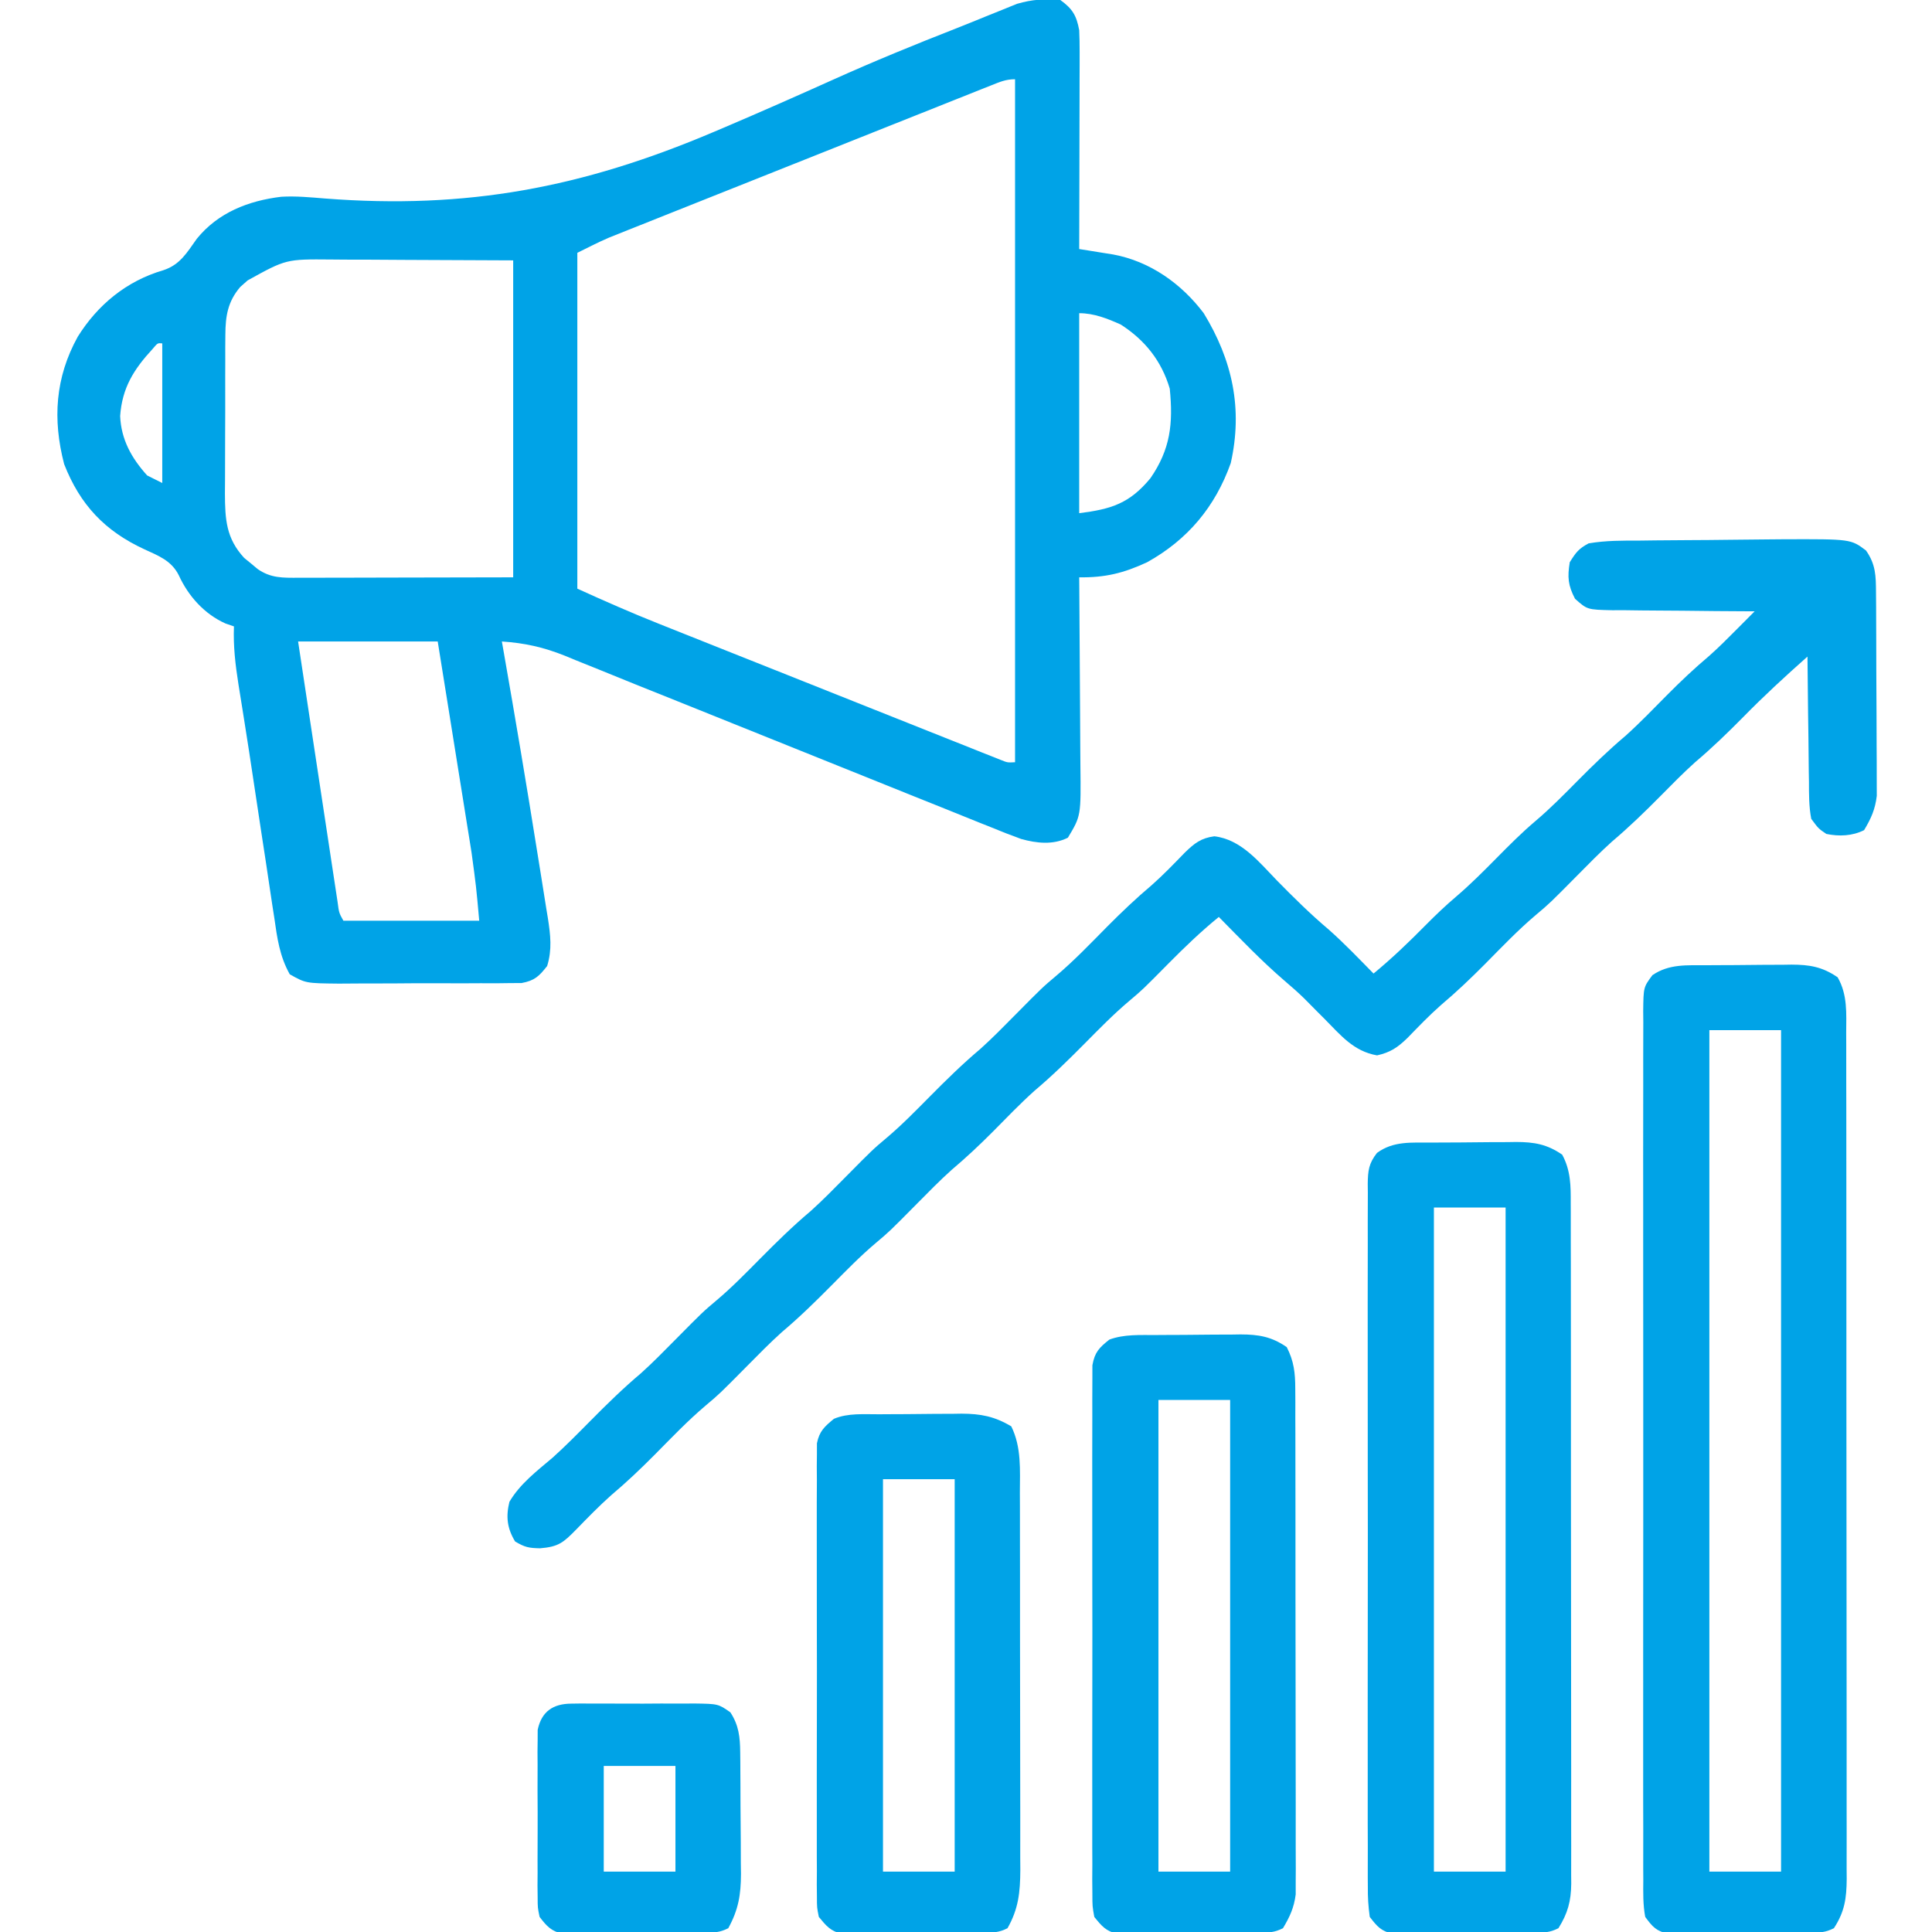 <?xml version="1.0" encoding="UTF-8"?>
<svg version="1.1" xmlns="http://www.w3.org/2000/svg" width="512" height="512">
<path d="M0 0 C3.242 2.327 4.293 4.164 5 8 C5.086 9.925 5.118 11.852 5.114 13.778 C5.113 14.939 5.113 16.1 5.113 17.296 C5.108 18.544 5.103 19.792 5.098 21.078 C5.096 23.001 5.096 23.001 5.093 24.962 C5.09 28.362 5.08 31.762 5.069 35.161 C5.058 38.634 5.054 42.106 5.049 45.578 C5.038 52.385 5.021 59.193 5 66 C6.239 66.196 6.239 66.196 7.503 66.396 C8.585 66.57 9.667 66.745 10.782 66.926 C11.856 67.097 12.929 67.269 14.035 67.446 C23.786 69.268 32.09 75.169 38 83 C45.613 95.461 48.398 108.323 45.164 122.723 C41.049 134.309 33.744 143.026 23 149 C16.759 151.897 11.897 153.081 5 153 C5.01 154.142 5.01 154.142 5.02 155.307 C5.08 162.501 5.126 169.695 5.155 176.889 C5.171 180.587 5.192 184.285 5.226 187.983 C5.259 191.555 5.277 195.128 5.285 198.701 C5.29 200.06 5.301 201.419 5.317 202.778 C5.472 216.226 5.472 216.226 2 222 C-1.929 223.965 -6.27 223.482 -10.39 222.335 C-13.11 221.355 -15.783 220.294 -18.457 219.196 C-19.984 218.588 -19.984 218.588 -21.541 217.968 C-24.899 216.629 -28.248 215.269 -31.598 213.91 C-33.952 212.966 -36.307 212.024 -38.662 211.083 C-44.238 208.851 -49.809 206.607 -55.377 204.357 C-62.24 201.585 -69.109 198.831 -75.979 196.076 C-84.121 192.811 -92.261 189.54 -100.398 186.259 C-104.567 184.581 -108.739 182.911 -112.912 181.242 C-116.075 179.97 -119.232 178.682 -122.389 177.394 C-124.438 176.569 -126.487 175.744 -128.537 174.92 C-129.922 174.348 -129.922 174.348 -131.334 173.764 C-136.973 171.515 -141.936 170.402 -148 170 C-147.855 170.825 -147.71 171.649 -147.56 172.499 C-144.421 190.41 -141.397 208.341 -138.543 226.3 C-138.223 228.303 -137.901 230.306 -137.574 232.308 C-137.114 235.138 -136.667 237.969 -136.223 240.801 C-136.083 241.643 -135.944 242.486 -135.801 243.353 C-135.121 247.785 -134.65 251.631 -136 256 C-138.143 258.725 -139.315 259.872 -142.763 260.515 C-143.823 260.521 -144.883 260.527 -145.974 260.533 C-147.179 260.549 -148.384 260.565 -149.625 260.581 C-150.923 260.576 -152.221 260.572 -153.559 260.566 C-154.909 260.572 -156.258 260.578 -157.608 260.585 C-160.435 260.596 -163.262 260.591 -166.089 260.576 C-169.705 260.559 -173.32 260.583 -176.936 260.618 C-179.724 260.64 -182.511 260.638 -185.298 260.63 C-187.277 260.629 -189.257 260.649 -191.236 260.669 C-199.968 260.578 -199.968 260.578 -204.211 258.2 C-206.903 253.385 -207.548 248.596 -208.316 243.176 C-208.5 242.002 -208.683 240.827 -208.872 239.617 C-209.455 235.852 -210.009 232.083 -210.562 228.312 C-210.938 225.857 -211.315 223.402 -211.693 220.947 C-212.444 216.063 -213.181 211.176 -213.907 206.288 C-214.635 201.392 -215.39 196.502 -216.167 191.615 C-216.354 190.435 -216.54 189.255 -216.733 188.04 C-217.085 185.816 -217.442 183.592 -217.804 181.369 C-218.622 176.176 -219.204 171.257 -219 166 C-219.741 165.746 -220.482 165.492 -221.246 165.23 C-226.85 162.727 -231.106 157.96 -233.625 152.438 C-235.572 148.56 -238.981 147.296 -242.75 145.562 C-253.193 140.734 -259.769 133.799 -264 123 C-267.089 111.123 -266.368 100.043 -260.398 89.242 C-255.119 80.777 -247.465 74.46 -237.75 71.625 C-233.284 70.167 -231.498 66.999 -228.852 63.289 C-223.216 56.322 -215.147 53.189 -206.455 52.143 C-202.573 51.917 -198.766 52.288 -194.896 52.602 C-157.285 55.525 -126.665 49.732 -91.938 35 C-91.027 34.614 -90.116 34.228 -89.178 33.83 C-79.487 29.702 -69.853 25.45 -60.248 21.126 C-49.409 16.247 -38.437 11.757 -27.366 7.43 C-24.789 6.415 -22.227 5.372 -19.666 4.32 C-18.177 3.721 -16.688 3.122 -15.199 2.523 C-13.981 2.028 -12.762 1.532 -11.507 1.021 C-7.341 -0.192 -4.32 -0.312 0 0 Z M-18.3 22.612 C-19.203 22.97 -20.106 23.327 -21.036 23.696 C-22.029 24.093 -23.023 24.49 -24.046 24.9 C-25.09 25.314 -26.134 25.729 -27.21 26.156 C-30.678 27.534 -34.144 28.917 -37.609 30.301 C-40.013 31.258 -42.418 32.215 -44.822 33.171 C-49.87 35.181 -54.917 37.193 -59.964 39.207 C-65.789 41.531 -71.616 43.852 -77.444 46.17 C-83.055 48.401 -88.664 50.636 -94.273 52.872 C-96.657 53.822 -99.041 54.771 -101.426 55.719 C-104.764 57.048 -108.1 58.379 -111.437 59.712 C-112.422 60.103 -113.407 60.495 -114.422 60.898 C-115.336 61.264 -116.25 61.63 -117.192 62.007 C-117.98 62.321 -118.768 62.635 -119.581 62.959 C-122.44 64.189 -125.216 65.608 -128 67 C-128 96.37 -128 125.74 -128 156 C-120.806 159.27 -113.661 162.42 -106.328 165.331 C-105.325 165.732 -104.322 166.133 -103.288 166.545 C-100.015 167.852 -96.74 169.155 -93.465 170.457 C-91.176 171.369 -88.887 172.281 -86.599 173.193 C-81.824 175.095 -77.049 176.996 -72.274 178.894 C-66.142 181.333 -60.012 183.776 -53.883 186.222 C-49.168 188.102 -44.452 189.979 -39.736 191.855 C-37.474 192.756 -35.212 193.657 -32.95 194.56 C-29.804 195.815 -26.656 197.066 -23.508 198.316 C-22.1 198.879 -22.1 198.879 -20.663 199.454 C-19.383 199.96 -19.383 199.96 -18.077 200.477 C-17.333 200.773 -16.59 201.069 -15.824 201.374 C-14.006 202.108 -14.006 202.108 -12 202 C-12 142.27 -12 82.54 -12 21 C-14.452 21 -16.017 21.703 -18.3 22.612 Z M-215.375 74.312 C-216.346 75.173 -216.346 75.173 -217.336 76.051 C-220.63 79.91 -221.251 83.738 -221.275 88.705 C-221.284 89.826 -221.294 90.948 -221.304 92.103 C-221.303 93.305 -221.302 94.507 -221.301 95.746 C-221.305 96.99 -221.309 98.234 -221.314 99.515 C-221.321 102.816 -221.318 106.116 -221.312 109.417 C-221.312 111.434 -221.323 113.451 -221.336 115.469 C-221.361 119.353 -221.365 123.237 -221.363 127.121 C-221.372 128.321 -221.382 129.521 -221.391 130.758 C-221.353 137.579 -221.11 142.629 -216.281 147.863 C-215.4 148.581 -215.4 148.581 -214.5 149.312 C-213.912 149.804 -213.324 150.295 -212.719 150.801 C-209.211 153.248 -206.013 153.122 -201.876 153.114 C-200.598 153.113 -199.319 153.113 -198.001 153.113 C-196.643 153.108 -195.284 153.103 -193.926 153.098 C-192.69 153.097 -191.455 153.096 -190.182 153.095 C-185.559 153.089 -180.936 153.075 -176.312 153.062 C-160.813 153.032 -160.813 153.032 -145 153 C-145 125.28 -145 97.56 -145 69 C-154.405 68.959 -163.81 68.918 -173.5 68.875 C-176.455 68.857 -179.41 68.839 -182.455 68.82 C-184.814 68.814 -187.173 68.809 -189.531 68.805 C-190.743 68.794 -191.954 68.784 -193.202 68.774 C-205.181 68.667 -205.181 68.667 -215.375 74.312 Z M5 83 C5 100.49 5 117.98 5 136 C13.56 134.93 18.37 133.389 23.867 126.742 C29.172 119.051 29.923 112.314 29 103 C26.83 95.658 22.425 90.116 16 86 C12.464 84.419 8.91 83 5 83 Z M-240.523 92.434 C-245.546 97.87 -248.627 102.757 -249.16 110.254 C-248.889 116.497 -246.151 121.402 -242 126 C-240.68 126.66 -239.36 127.32 -238 128 C-238 115.79 -238 103.58 -238 91 C-239.227 90.886 -239.227 90.886 -240.523 92.434 Z M-202 170 C-200.072 182.749 -200.072 182.749 -198.139 195.496 C-197.349 200.693 -196.56 205.89 -195.775 211.087 C-195.143 215.276 -194.507 219.465 -193.869 223.653 C-193.626 225.253 -193.384 226.854 -193.143 228.454 C-192.806 230.691 -192.465 232.927 -192.123 235.164 C-191.93 236.438 -191.737 237.713 -191.538 239.026 C-191.159 241.916 -191.159 241.916 -190 244 C-178.12 244 -166.24 244 -154 244 C-154.811 234.932 -154.811 234.932 -156.031 225.968 C-156.232 224.708 -156.432 223.447 -156.638 222.148 C-156.854 220.814 -157.069 219.479 -157.285 218.145 C-157.508 216.748 -157.731 215.351 -157.953 213.954 C-158.534 210.316 -159.119 206.678 -159.704 203.04 C-160.409 198.655 -161.109 194.269 -161.809 189.884 C-162.869 183.255 -163.935 176.628 -165 170 C-177.21 170 -189.42 170 -202 170 Z " fill="#00a3e7" transform="translate(281,0)"/>
<path d="M0 0 C2.604 3.688 2.634 6.762 2.661 11.154 C2.671 12.395 2.68 13.637 2.69 14.916 C2.695 16.274 2.699 17.631 2.703 18.988 C2.709 20.382 2.715 21.776 2.72 23.17 C2.731 26.093 2.737 29.015 2.74 31.938 C2.746 35.674 2.77 39.409 2.798 43.145 C2.817 46.025 2.822 48.905 2.824 51.785 C2.827 53.162 2.835 54.538 2.848 55.915 C2.865 57.846 2.861 59.777 2.856 61.708 C2.86 62.805 2.864 63.902 2.867 65.032 C2.441 68.626 1.36 71.037 -0.5 74.125 C-3.629 75.69 -7.111 75.822 -10.5 75.125 C-12.591 73.711 -12.591 73.711 -14.5 71.125 C-15.125 67.867 -15.105 64.638 -15.109 61.328 C-15.126 60.379 -15.142 59.431 -15.159 58.453 C-15.208 55.427 -15.229 52.401 -15.25 49.375 C-15.278 47.322 -15.308 45.268 -15.34 43.215 C-15.414 38.185 -15.463 33.155 -15.5 28.125 C-21.382 33.343 -27.127 38.63 -32.625 44.25 C-36.726 48.399 -40.854 52.39 -45.312 56.156 C-48.498 59.023 -51.486 62.079 -54.5 65.125 C-58.645 69.313 -62.809 73.352 -67.312 77.156 C-70.498 80.023 -73.486 83.079 -76.5 86.125 C-83.781 93.482 -83.781 93.482 -87.438 96.562 C-92.245 100.622 -96.575 105.176 -100.998 109.643 C-104.762 113.429 -108.576 117.063 -112.66 120.504 C-115.771 123.245 -118.631 126.236 -121.52 129.207 C-124.112 131.718 -126.019 133.017 -129.562 133.812 C-135.783 132.726 -139.167 128.507 -143.5 124.125 C-144.132 123.495 -144.763 122.864 -145.414 122.215 C-146.551 121.075 -147.684 119.93 -148.812 118.781 C-150.523 117.102 -152.299 115.552 -154.125 114 C-160.251 108.734 -165.831 102.872 -171.5 97.125 C-176.27 101.008 -180.618 105.194 -184.938 109.562 C-191.717 116.418 -191.717 116.418 -195.375 119.5 C-199.482 122.977 -203.217 126.805 -207 130.625 C-211.323 134.99 -215.647 139.231 -220.348 143.191 C-224.18 146.634 -227.745 150.352 -231.367 154.012 C-234.895 157.562 -238.489 160.926 -242.312 164.156 C-245.498 167.023 -248.486 170.079 -251.5 173.125 C-258.781 180.482 -258.781 180.482 -262.438 183.562 C-266.526 187.015 -270.237 190.826 -274 194.625 C-278.323 198.99 -282.647 203.231 -287.348 207.191 C-290.524 210.045 -293.498 213.091 -296.5 216.125 C-303.781 223.482 -303.781 223.482 -307.438 226.562 C-312.247 230.624 -316.577 235.179 -321.003 239.647 C-324.72 243.387 -328.487 246.971 -332.523 250.367 C-335.77 253.255 -338.789 256.373 -341.821 259.483 C-345.198 262.923 -346.463 264.041 -351.375 264.438 C-354.33 264.378 -355.391 264.191 -358 262.625 C-360.118 259.095 -360.461 256.059 -359.5 252.125 C-356.705 247.351 -352.203 243.94 -348.035 240.406 C-344.557 237.276 -341.29 233.951 -338 230.625 C-333.677 226.259 -329.353 222.019 -324.652 218.059 C-321.476 215.205 -318.502 212.159 -315.5 209.125 C-308.219 201.768 -308.219 201.768 -304.562 198.688 C-300.474 195.235 -296.763 191.424 -293 187.625 C-288.677 183.26 -284.353 179.019 -279.652 175.059 C-276.476 172.205 -273.502 169.159 -270.5 166.125 C-263.219 158.768 -263.219 158.768 -259.562 155.688 C-255.474 152.235 -251.763 148.424 -248 144.625 C-243.677 140.26 -239.353 136.019 -234.652 132.059 C-231.476 129.205 -228.502 126.159 -225.5 123.125 C-218.219 115.768 -218.219 115.768 -214.562 112.688 C-209.755 108.628 -205.425 104.074 -201.002 99.607 C-197.238 95.821 -193.424 92.187 -189.34 88.746 C-186.229 86.005 -183.369 83.014 -180.48 80.043 C-177.947 77.59 -176.227 76.222 -172.688 75.75 C-165.581 76.586 -160.869 82.54 -156.125 87.438 C-151.689 91.951 -147.259 96.347 -142.418 100.43 C-138.247 104.116 -134.398 108.155 -130.5 112.125 C-125.582 108.081 -121.087 103.753 -116.615 99.221 C-114.035 96.619 -111.42 94.12 -108.625 91.75 C-104.885 88.564 -101.452 85.116 -98 81.625 C-94.61 78.197 -91.248 74.802 -87.562 71.688 C-83.657 68.379 -80.097 64.76 -76.5 61.125 C-72.355 56.937 -68.191 52.898 -63.688 49.094 C-59.849 45.639 -56.273 41.916 -52.642 38.247 C-49.077 34.659 -45.455 31.229 -41.582 27.973 C-39.041 25.718 -36.66 23.332 -34.266 20.922 C-32.924 19.574 -32.924 19.574 -31.556 18.198 C-30.877 17.514 -30.199 16.83 -29.5 16.125 C-30.055 16.124 -30.61 16.122 -31.181 16.121 C-36.957 16.101 -42.731 16.047 -48.506 15.972 C-50.662 15.949 -52.817 15.935 -54.972 15.929 C-58.071 15.92 -61.167 15.879 -64.266 15.832 C-65.229 15.836 -66.193 15.84 -67.186 15.844 C-73.858 15.698 -73.858 15.698 -77.104 12.8 C-78.965 9.233 -79.138 7.095 -78.5 3.125 C-76.851 0.497 -76.158 -0.451 -73.5 -1.875 C-68.932 -2.659 -64.392 -2.62 -59.766 -2.617 C-58.404 -2.633 -57.043 -2.651 -55.682 -2.67 C-52.83 -2.706 -49.979 -2.727 -47.128 -2.734 C-43.495 -2.744 -39.864 -2.779 -36.232 -2.825 C-32.743 -2.868 -29.254 -2.9 -25.766 -2.93 C-24.472 -2.941 -23.178 -2.952 -21.844 -2.964 C-4.029 -3.022 -4.029 -3.022 0 0 Z " fill="#00a3e7" transform="translate(494.5,145.875)"/>
<path d="M0 0 C1.202 -0.009 1.202 -0.009 2.428 -0.017 C4.121 -0.027 5.814 -0.033 7.507 -0.037 C10.086 -0.047 12.664 -0.078 15.242 -0.109 C16.891 -0.116 18.539 -0.121 20.188 -0.125 C21.336 -0.144 21.336 -0.144 22.508 -0.162 C27.271 -0.143 30.687 0.41 34.727 3.203 C37.381 7.85 37.009 12.721 36.987 17.913 C36.993 19.39 36.993 19.39 36.999 20.896 C37.009 24.197 37.005 27.498 37.001 30.799 C37.006 33.164 37.011 35.529 37.017 37.895 C37.03 44.322 37.031 50.75 37.028 57.177 C37.027 61.192 37.029 65.206 37.033 69.22 C37.034 70.219 37.034 70.219 37.035 71.239 C37.036 72.593 37.037 73.947 37.039 75.301 C37.049 87.997 37.047 100.692 37.041 113.388 C37.036 125.001 37.047 136.613 37.066 148.226 C37.086 160.152 37.094 172.079 37.09 184.005 C37.088 190.7 37.091 197.395 37.105 204.089 C37.117 210.384 37.116 216.679 37.102 222.973 C37.1 225.285 37.103 227.596 37.111 229.908 C37.122 233.061 37.113 236.213 37.101 239.366 C37.108 240.283 37.116 241.2 37.123 242.144 C37.08 247.233 36.6 250.812 33.727 255.203 C31.428 256.352 30.081 256.347 27.524 256.38 C26.656 256.393 25.788 256.406 24.894 256.419 C23.485 256.43 23.485 256.43 22.047 256.441 C21.083 256.449 20.118 256.458 19.125 256.466 C17.082 256.48 15.039 256.49 12.997 256.498 C9.871 256.516 6.746 256.559 3.621 256.604 C1.638 256.614 -0.345 256.622 -2.328 256.629 C-3.264 256.646 -4.199 256.664 -5.163 256.682 C-6.037 256.679 -6.911 256.676 -7.812 256.673 C-8.962 256.682 -8.962 256.682 -10.135 256.691 C-13.351 255.957 -14.31 254.876 -16.273 252.203 C-16.882 248.932 -16.813 245.691 -16.781 242.372 C-16.788 241.363 -16.794 240.353 -16.8 239.314 C-16.816 235.922 -16.804 232.531 -16.791 229.139 C-16.796 226.711 -16.804 224.284 -16.812 221.856 C-16.829 215.941 -16.826 210.026 -16.815 204.111 C-16.806 199.304 -16.804 194.497 -16.809 189.69 C-16.809 189.007 -16.81 188.323 -16.811 187.618 C-16.812 186.229 -16.813 184.84 -16.814 183.451 C-16.826 170.422 -16.813 157.392 -16.791 144.363 C-16.773 133.18 -16.776 121.998 -16.795 110.815 C-16.816 97.833 -16.825 84.85 -16.812 71.868 C-16.811 70.484 -16.81 69.1 -16.809 67.716 C-16.808 67.035 -16.807 66.354 -16.807 65.652 C-16.803 60.851 -16.809 56.049 -16.819 51.247 C-16.831 44.786 -16.822 38.325 -16.799 31.864 C-16.794 29.488 -16.795 27.113 -16.804 24.738 C-16.815 21.503 -16.801 18.269 -16.781 15.034 C-16.79 14.088 -16.799 13.141 -16.808 12.166 C-16.732 5.821 -16.732 5.821 -14.368 2.635 C-9.935 -0.396 -5.209 0.029 0 0 Z M0.727 17.203 C0.727 90.793 0.727 164.383 0.727 240.203 C6.997 240.203 13.267 240.203 19.727 240.203 C19.727 166.613 19.727 93.023 19.727 17.203 C13.457 17.203 7.187 17.203 0.727 17.203 Z " fill="#00a3e7" transform="translate(452.273,255.797)"/>
<path d="M0 0 C1.202 -0.009 1.202 -0.009 2.428 -0.017 C4.121 -0.027 5.814 -0.033 7.507 -0.037 C10.086 -0.047 12.664 -0.078 15.242 -0.109 C16.891 -0.116 18.539 -0.121 20.188 -0.125 C21.336 -0.144 21.336 -0.144 22.508 -0.162 C27.271 -0.143 30.687 0.41 34.727 3.203 C36.996 7.397 37.011 11.474 36.987 16.129 C36.993 17.317 36.993 17.317 36.999 18.53 C37.009 21.181 37.005 23.833 37.001 26.484 C37.006 28.386 37.011 30.289 37.017 32.191 C37.03 37.356 37.031 42.521 37.028 47.687 C37.027 51.998 37.032 56.31 37.037 60.622 C37.048 70.793 37.048 80.965 37.042 91.136 C37.036 101.631 37.049 112.125 37.07 122.62 C37.087 131.63 37.093 140.64 37.09 149.65 C37.088 155.031 37.091 160.412 37.105 165.794 C37.117 170.854 37.116 175.914 37.102 180.974 C37.1 182.831 37.103 184.688 37.111 186.544 C37.122 189.08 37.113 191.615 37.101 194.15 C37.108 194.884 37.116 195.618 37.123 196.374 C37.074 201.035 36.201 204.249 33.727 208.203 C31.428 209.352 30.081 209.347 27.524 209.38 C26.222 209.399 26.222 209.399 24.894 209.419 C23.954 209.426 23.015 209.434 22.047 209.441 C20.6 209.454 20.6 209.454 19.125 209.466 C17.082 209.48 15.039 209.49 12.997 209.498 C9.871 209.516 6.746 209.559 3.621 209.604 C1.638 209.614 -0.345 209.622 -2.328 209.629 C-3.264 209.646 -4.199 209.664 -5.163 209.682 C-6.037 209.679 -6.911 209.676 -7.812 209.673 C-8.579 209.679 -9.345 209.685 -10.135 209.691 C-13.277 208.974 -14.314 207.756 -16.273 205.203 C-16.666 202.39 -16.814 199.968 -16.781 197.156 C-16.791 195.93 -16.791 195.93 -16.8 194.68 C-16.816 191.937 -16.804 189.196 -16.791 186.453 C-16.796 184.489 -16.804 182.524 -16.812 180.56 C-16.831 175.221 -16.823 169.882 -16.811 164.543 C-16.801 158.961 -16.81 153.379 -16.816 147.797 C-16.824 138.422 -16.814 129.047 -16.795 119.672 C-16.773 108.827 -16.78 97.982 -16.802 87.137 C-16.82 77.832 -16.823 68.528 -16.812 59.223 C-16.806 53.663 -16.805 48.103 -16.819 42.543 C-16.83 37.316 -16.822 32.09 -16.799 26.863 C-16.794 24.942 -16.795 23.022 -16.804 21.101 C-16.815 18.484 -16.801 15.867 -16.781 13.25 C-16.79 12.486 -16.799 11.722 -16.808 10.935 C-16.756 7.431 -16.546 5.554 -14.368 2.746 C-10.011 -0.464 -5.229 0.029 0 0 Z M0.727 17.203 C0.727 75.283 0.727 133.363 0.727 193.203 C6.997 193.203 13.267 193.203 19.727 193.203 C19.727 135.123 19.727 77.043 19.727 17.203 C13.457 17.203 7.187 17.203 0.727 17.203 Z " fill="#00a3e7" transform="translate(379.273,302.797)"/>
<path d="M0 0 C1.202 -0.009 1.202 -0.009 2.428 -0.017 C4.121 -0.027 5.814 -0.033 7.507 -0.037 C10.086 -0.047 12.664 -0.078 15.242 -0.109 C16.891 -0.116 18.539 -0.121 20.188 -0.125 C21.336 -0.144 21.336 -0.144 22.508 -0.162 C27.271 -0.143 30.687 0.41 34.727 3.203 C36.637 6.935 36.979 10.034 36.987 14.193 C36.994 15.394 37.001 16.596 37.009 17.834 C37.006 19.143 37.004 20.453 37.001 21.802 C37.006 23.202 37.011 24.602 37.017 26.002 C37.03 29.798 37.031 33.593 37.028 37.388 C37.027 40.559 37.032 43.73 37.037 46.901 C37.048 54.383 37.048 61.865 37.042 69.347 C37.036 77.06 37.049 84.774 37.07 92.487 C37.087 99.115 37.093 105.742 37.09 112.37 C37.088 116.326 37.091 120.282 37.105 124.239 C37.117 127.959 37.116 131.68 37.102 135.401 C37.099 137.413 37.11 139.425 37.122 141.437 C37.115 142.641 37.108 143.846 37.101 145.086 C37.101 146.129 37.101 147.171 37.101 148.246 C36.656 151.76 35.537 154.174 33.727 157.203 C31.428 158.352 30.081 158.347 27.524 158.38 C26.222 158.399 26.222 158.399 24.894 158.419 C23.954 158.426 23.015 158.434 22.047 158.441 C20.6 158.454 20.6 158.454 19.125 158.466 C17.082 158.48 15.039 158.49 12.997 158.498 C9.871 158.516 6.746 158.559 3.621 158.604 C1.638 158.614 -0.345 158.622 -2.328 158.629 C-3.264 158.646 -4.199 158.664 -5.163 158.682 C-6.037 158.679 -6.911 158.676 -7.812 158.673 C-8.579 158.679 -9.345 158.685 -10.135 158.691 C-13.206 157.99 -14.309 156.636 -16.273 154.203 C-16.777 151.395 -16.777 151.395 -16.781 148.092 C-16.793 146.839 -16.804 145.586 -16.816 144.294 C-16.808 142.908 -16.8 141.521 -16.791 140.135 C-16.796 138.673 -16.804 137.211 -16.812 135.749 C-16.83 131.78 -16.823 127.811 -16.811 123.842 C-16.801 119.689 -16.81 115.536 -16.816 111.383 C-16.824 104.409 -16.814 97.435 -16.795 90.461 C-16.773 82.397 -16.78 74.334 -16.802 66.27 C-16.82 59.347 -16.823 52.425 -16.812 45.503 C-16.806 41.368 -16.805 37.233 -16.819 33.098 C-16.83 29.211 -16.822 25.324 -16.799 21.436 C-16.794 20.009 -16.795 18.582 -16.804 17.155 C-16.815 15.208 -16.799 13.261 -16.781 11.314 C-16.78 10.224 -16.778 9.134 -16.777 8.011 C-16.154 4.537 -15.001 3.37 -12.273 1.203 C-8.331 -0.244 -4.154 0.023 0 0 Z M0.727 17.203 C0.727 58.453 0.727 99.703 0.727 142.203 C6.997 142.203 13.267 142.203 19.727 142.203 C19.727 100.953 19.727 59.703 19.727 17.203 C13.457 17.203 7.187 17.203 0.727 17.203 Z " fill="#00a3e7" transform="translate(306.273,353.797)"/>
<path d="M0 0 C1.165 -0.009 1.165 -0.009 2.354 -0.017 C3.995 -0.027 5.637 -0.033 7.279 -0.037 C9.774 -0.047 12.268 -0.078 14.764 -0.109 C16.363 -0.116 17.963 -0.121 19.562 -0.125 C20.671 -0.144 20.671 -0.144 21.801 -0.162 C26.894 -0.141 30.567 0.562 34.98 3.203 C37.717 8.766 37.269 14.734 37.255 20.789 C37.26 21.949 37.265 23.109 37.271 24.304 C37.284 28.134 37.284 31.963 37.281 35.793 C37.284 37.784 37.287 39.776 37.291 41.767 C37.302 48.025 37.302 54.283 37.296 60.541 C37.29 66.985 37.302 73.428 37.324 79.872 C37.341 85.416 37.347 90.96 37.344 96.505 C37.342 99.811 37.346 103.117 37.359 106.423 C37.371 110.111 37.364 113.799 37.353 117.488 C37.364 119.119 37.364 119.119 37.376 120.783 C37.335 126.68 36.909 131.028 33.98 136.203 C31.682 137.352 30.335 137.347 27.778 137.38 C26.476 137.399 26.476 137.399 25.148 137.419 C24.208 137.426 23.269 137.434 22.301 137.441 C20.854 137.454 20.854 137.454 19.379 137.466 C17.336 137.48 15.293 137.49 13.25 137.498 C10.125 137.516 7 137.559 3.875 137.604 C1.892 137.614 -0.091 137.622 -2.074 137.629 C-3.01 137.646 -3.945 137.664 -4.909 137.682 C-5.783 137.679 -6.657 137.676 -7.558 137.673 C-8.325 137.679 -9.092 137.685 -9.882 137.691 C-12.925 136.996 -14.051 135.59 -16.02 133.203 C-16.523 130.723 -16.523 130.723 -16.527 127.89 C-16.539 126.813 -16.55 125.736 -16.562 124.627 C-16.554 123.451 -16.545 122.274 -16.537 121.062 C-16.544 119.82 -16.551 118.577 -16.558 117.297 C-16.573 113.892 -16.57 110.488 -16.557 107.082 C-16.547 103.518 -16.556 99.954 -16.562 96.39 C-16.57 90.404 -16.56 84.419 -16.541 78.434 C-16.519 71.515 -16.526 64.596 -16.548 57.678 C-16.566 51.736 -16.569 45.795 -16.559 39.853 C-16.552 36.305 -16.551 32.757 -16.565 29.209 C-16.578 25.254 -16.559 21.299 -16.537 17.344 C-16.545 16.168 -16.553 14.991 -16.562 13.779 C-16.55 12.703 -16.539 11.626 -16.527 10.517 C-16.526 9.582 -16.524 8.647 -16.523 7.683 C-15.869 4.46 -14.52 3.266 -12.02 1.203 C-8.274 -0.376 -4.011 0.023 0 0 Z M0.98 17.203 C0.98 51.523 0.98 85.843 0.98 121.203 C7.25 121.203 13.52 121.203 19.98 121.203 C19.98 86.883 19.98 52.563 19.98 17.203 C13.71 17.203 7.44 17.203 0.98 17.203 Z " fill="#00a3e7" transform="translate(233.02,374.797)"/>
<path d="M0 0 C0.868 -0.013 1.735 -0.025 2.629 -0.038 C3.559 -0.03 4.488 -0.022 5.445 -0.014 C6.407 -0.017 7.368 -0.021 8.359 -0.025 C10.39 -0.028 12.42 -0.021 14.451 -0.004 C17.559 0.018 20.665 -0.004 23.773 -0.029 C25.747 -0.027 27.721 -0.022 29.695 -0.014 C30.625 -0.022 31.554 -0.03 32.511 -0.038 C38.907 0.055 38.907 0.055 42.125 2.301 C44.364 5.735 44.695 8.856 44.731 12.9 C44.741 13.758 44.751 14.616 44.761 15.5 C44.765 16.42 44.769 17.339 44.773 18.287 C44.779 19.241 44.785 20.196 44.791 21.179 C44.8 23.197 44.807 25.215 44.811 27.234 C44.82 30.308 44.851 33.382 44.883 36.457 C44.889 38.421 44.895 40.385 44.898 42.35 C44.911 43.263 44.923 44.177 44.936 45.119 C44.917 50.676 44.258 54.615 41.57 59.518 C39.272 60.667 37.925 60.662 35.368 60.695 C34.066 60.714 34.066 60.714 32.738 60.733 C31.798 60.741 30.859 60.748 29.891 60.756 C28.444 60.768 28.444 60.768 26.968 60.78 C24.926 60.794 22.883 60.805 20.84 60.813 C17.715 60.83 14.59 60.874 11.465 60.918 C9.482 60.928 7.499 60.937 5.516 60.943 C4.58 60.961 3.645 60.978 2.681 60.996 C1.807 60.993 0.932 60.991 0.032 60.988 C-0.735 60.993 -1.502 60.999 -2.292 61.005 C-5.359 60.306 -6.538 58.992 -8.43 56.518 C-8.938 54.089 -8.938 54.089 -8.947 51.354 C-8.96 50.326 -8.972 49.298 -8.985 48.239 C-8.977 47.135 -8.969 46.03 -8.961 44.893 C-8.965 43.754 -8.969 42.614 -8.973 41.441 C-8.975 39.034 -8.968 36.626 -8.951 34.219 C-8.93 30.531 -8.951 26.846 -8.977 23.158 C-8.974 20.82 -8.969 18.481 -8.961 16.143 C-8.969 15.038 -8.977 13.934 -8.985 12.796 C-8.973 11.769 -8.96 10.741 -8.947 9.682 C-8.944 8.779 -8.941 7.876 -8.938 6.946 C-7.914 2.051 -4.823 0.02 0 0 Z M8.57 16.518 C8.57 25.758 8.57 34.998 8.57 44.518 C14.84 44.518 21.11 44.518 27.57 44.518 C27.57 35.278 27.57 26.038 27.57 16.518 C21.3 16.518 15.03 16.518 8.57 16.518 Z " fill="#00a3e7" transform="translate(151.43,451.482)"/>
</svg>

